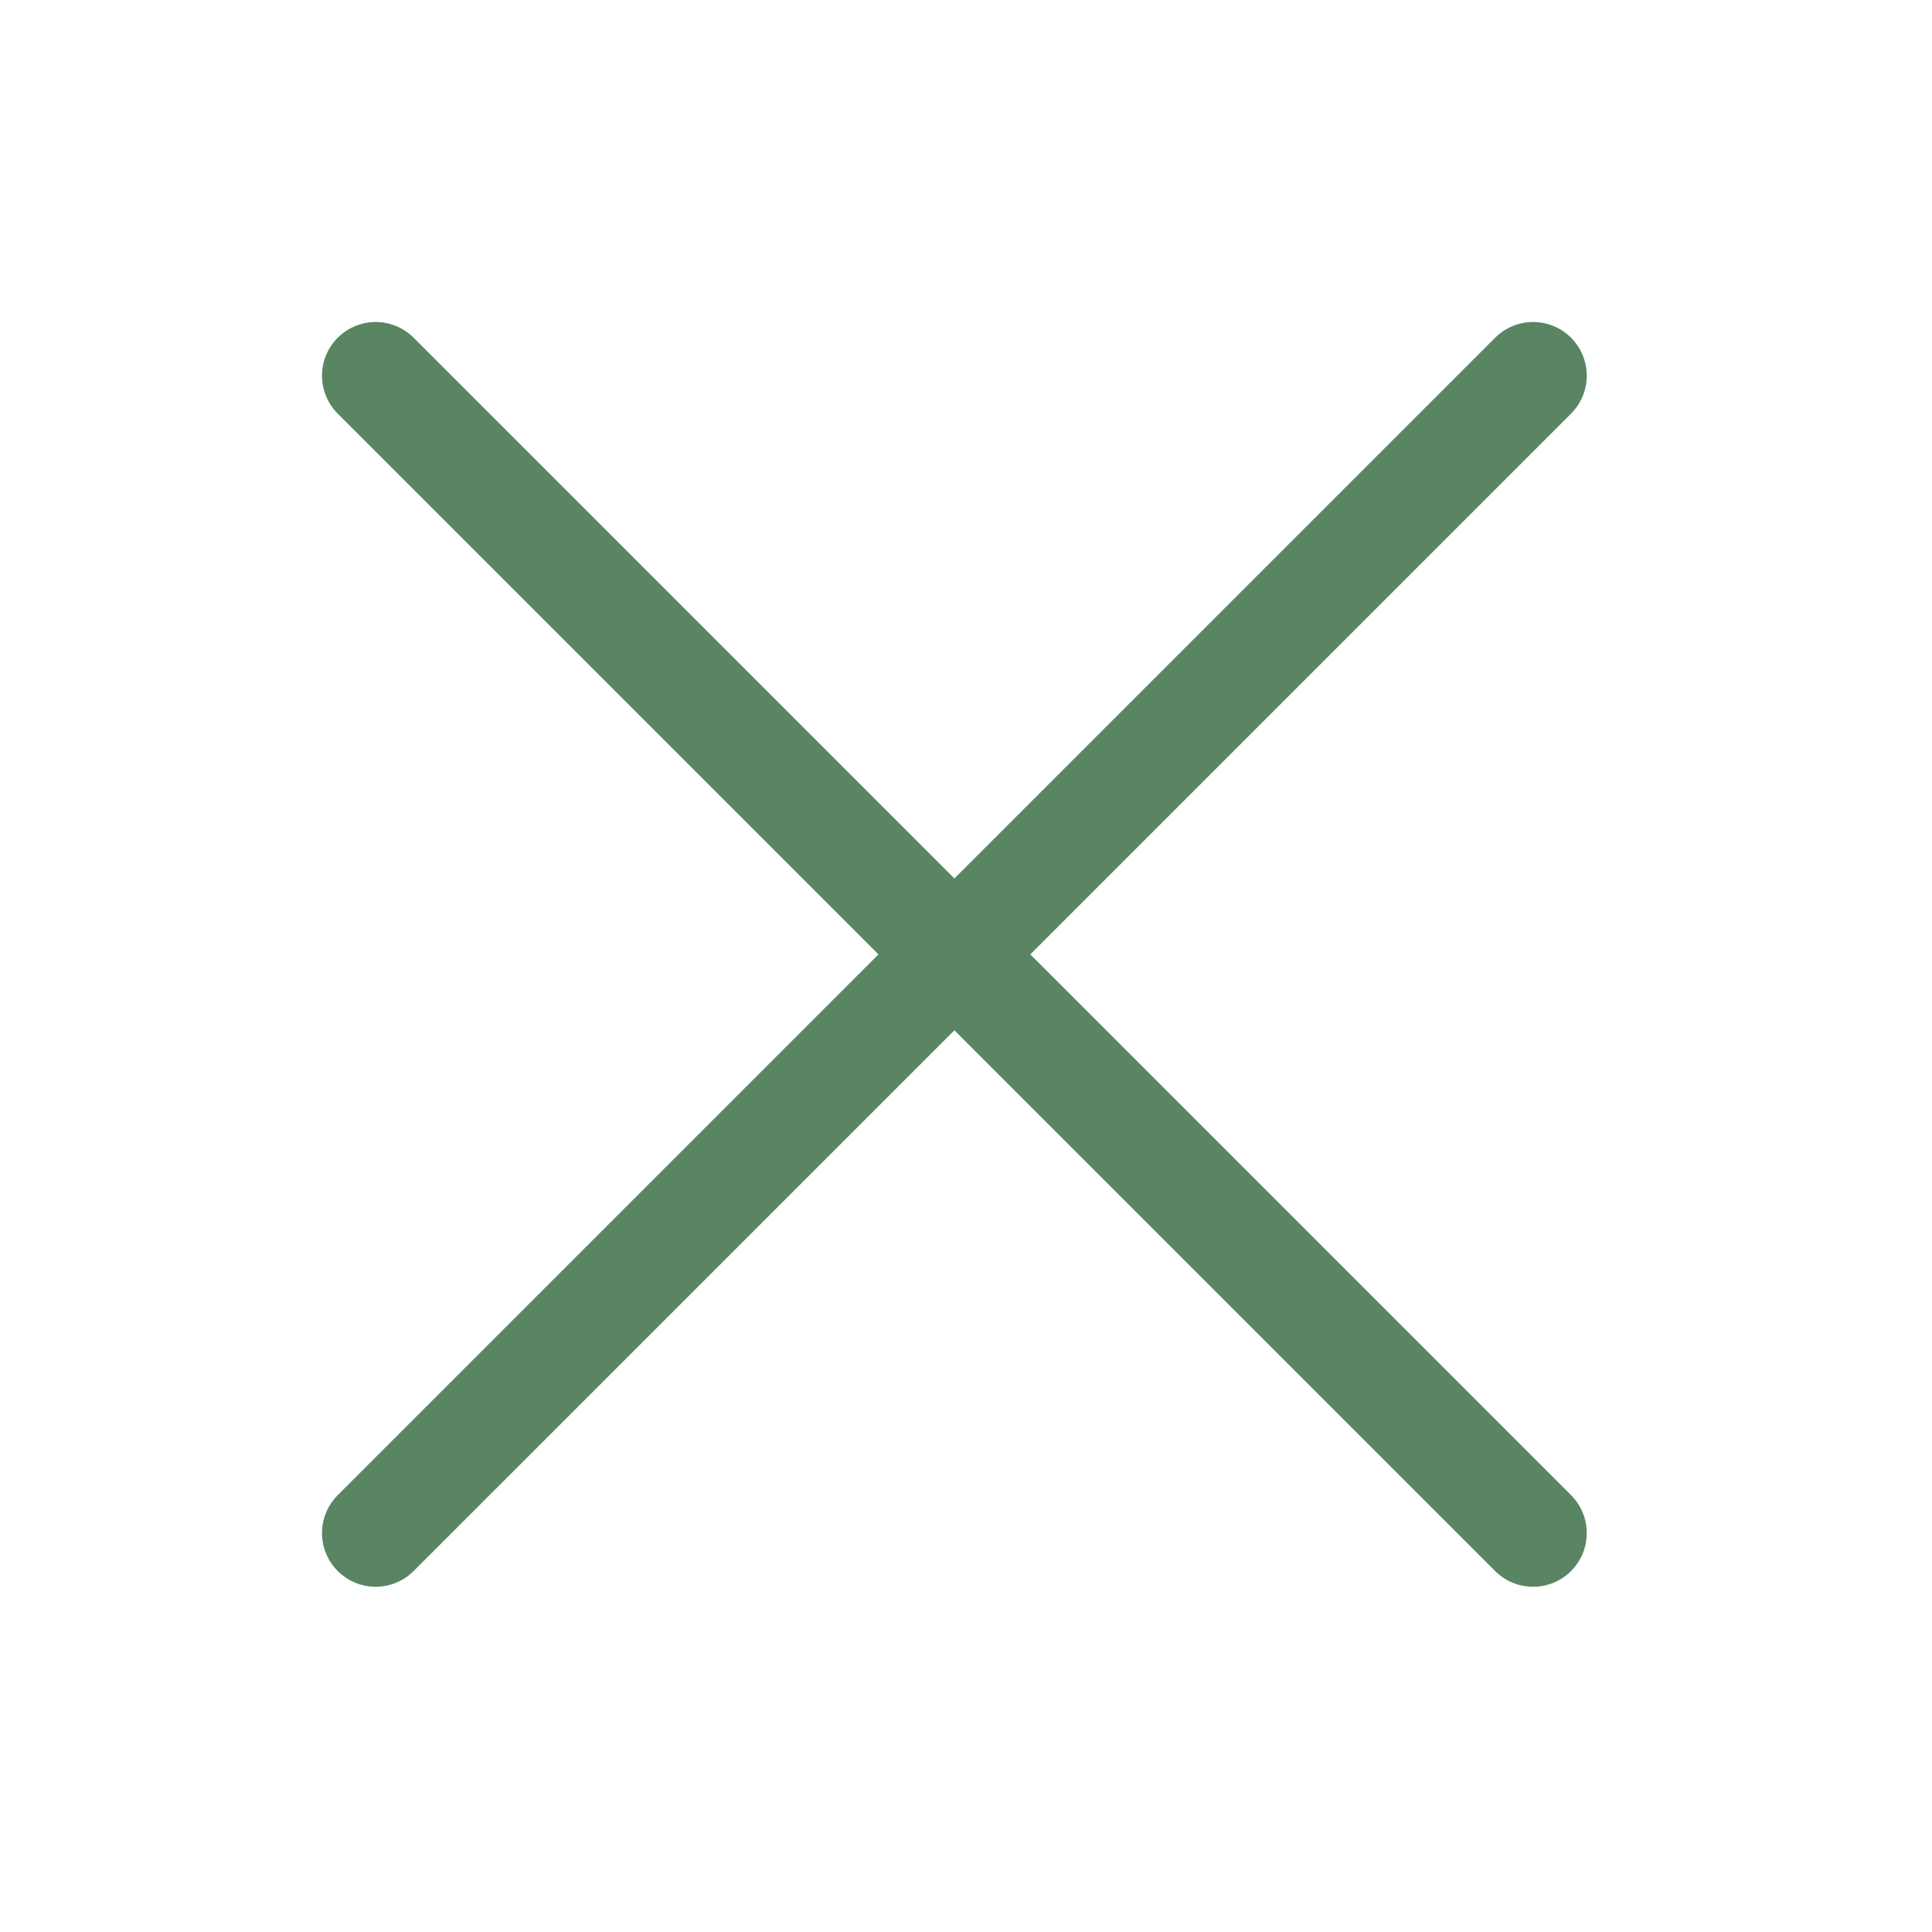 <svg width="36" height="36" viewBox="0 0 36 36" fill="none" xmlns="http://www.w3.org/2000/svg">
<g clip-path="url(#clip0_1036_36)">
<path d="M7 7L28.567 28.567M28.567 7L7 28.567" stroke="#598563" stroke-width="2" stroke-linecap="round" stroke-linejoin="round"/>
</g>
<defs>
<clipPath id="clip0_1036_36">
<rect width="36" height="36" fill="white"/>
</clipPath>
</defs>
</svg>
